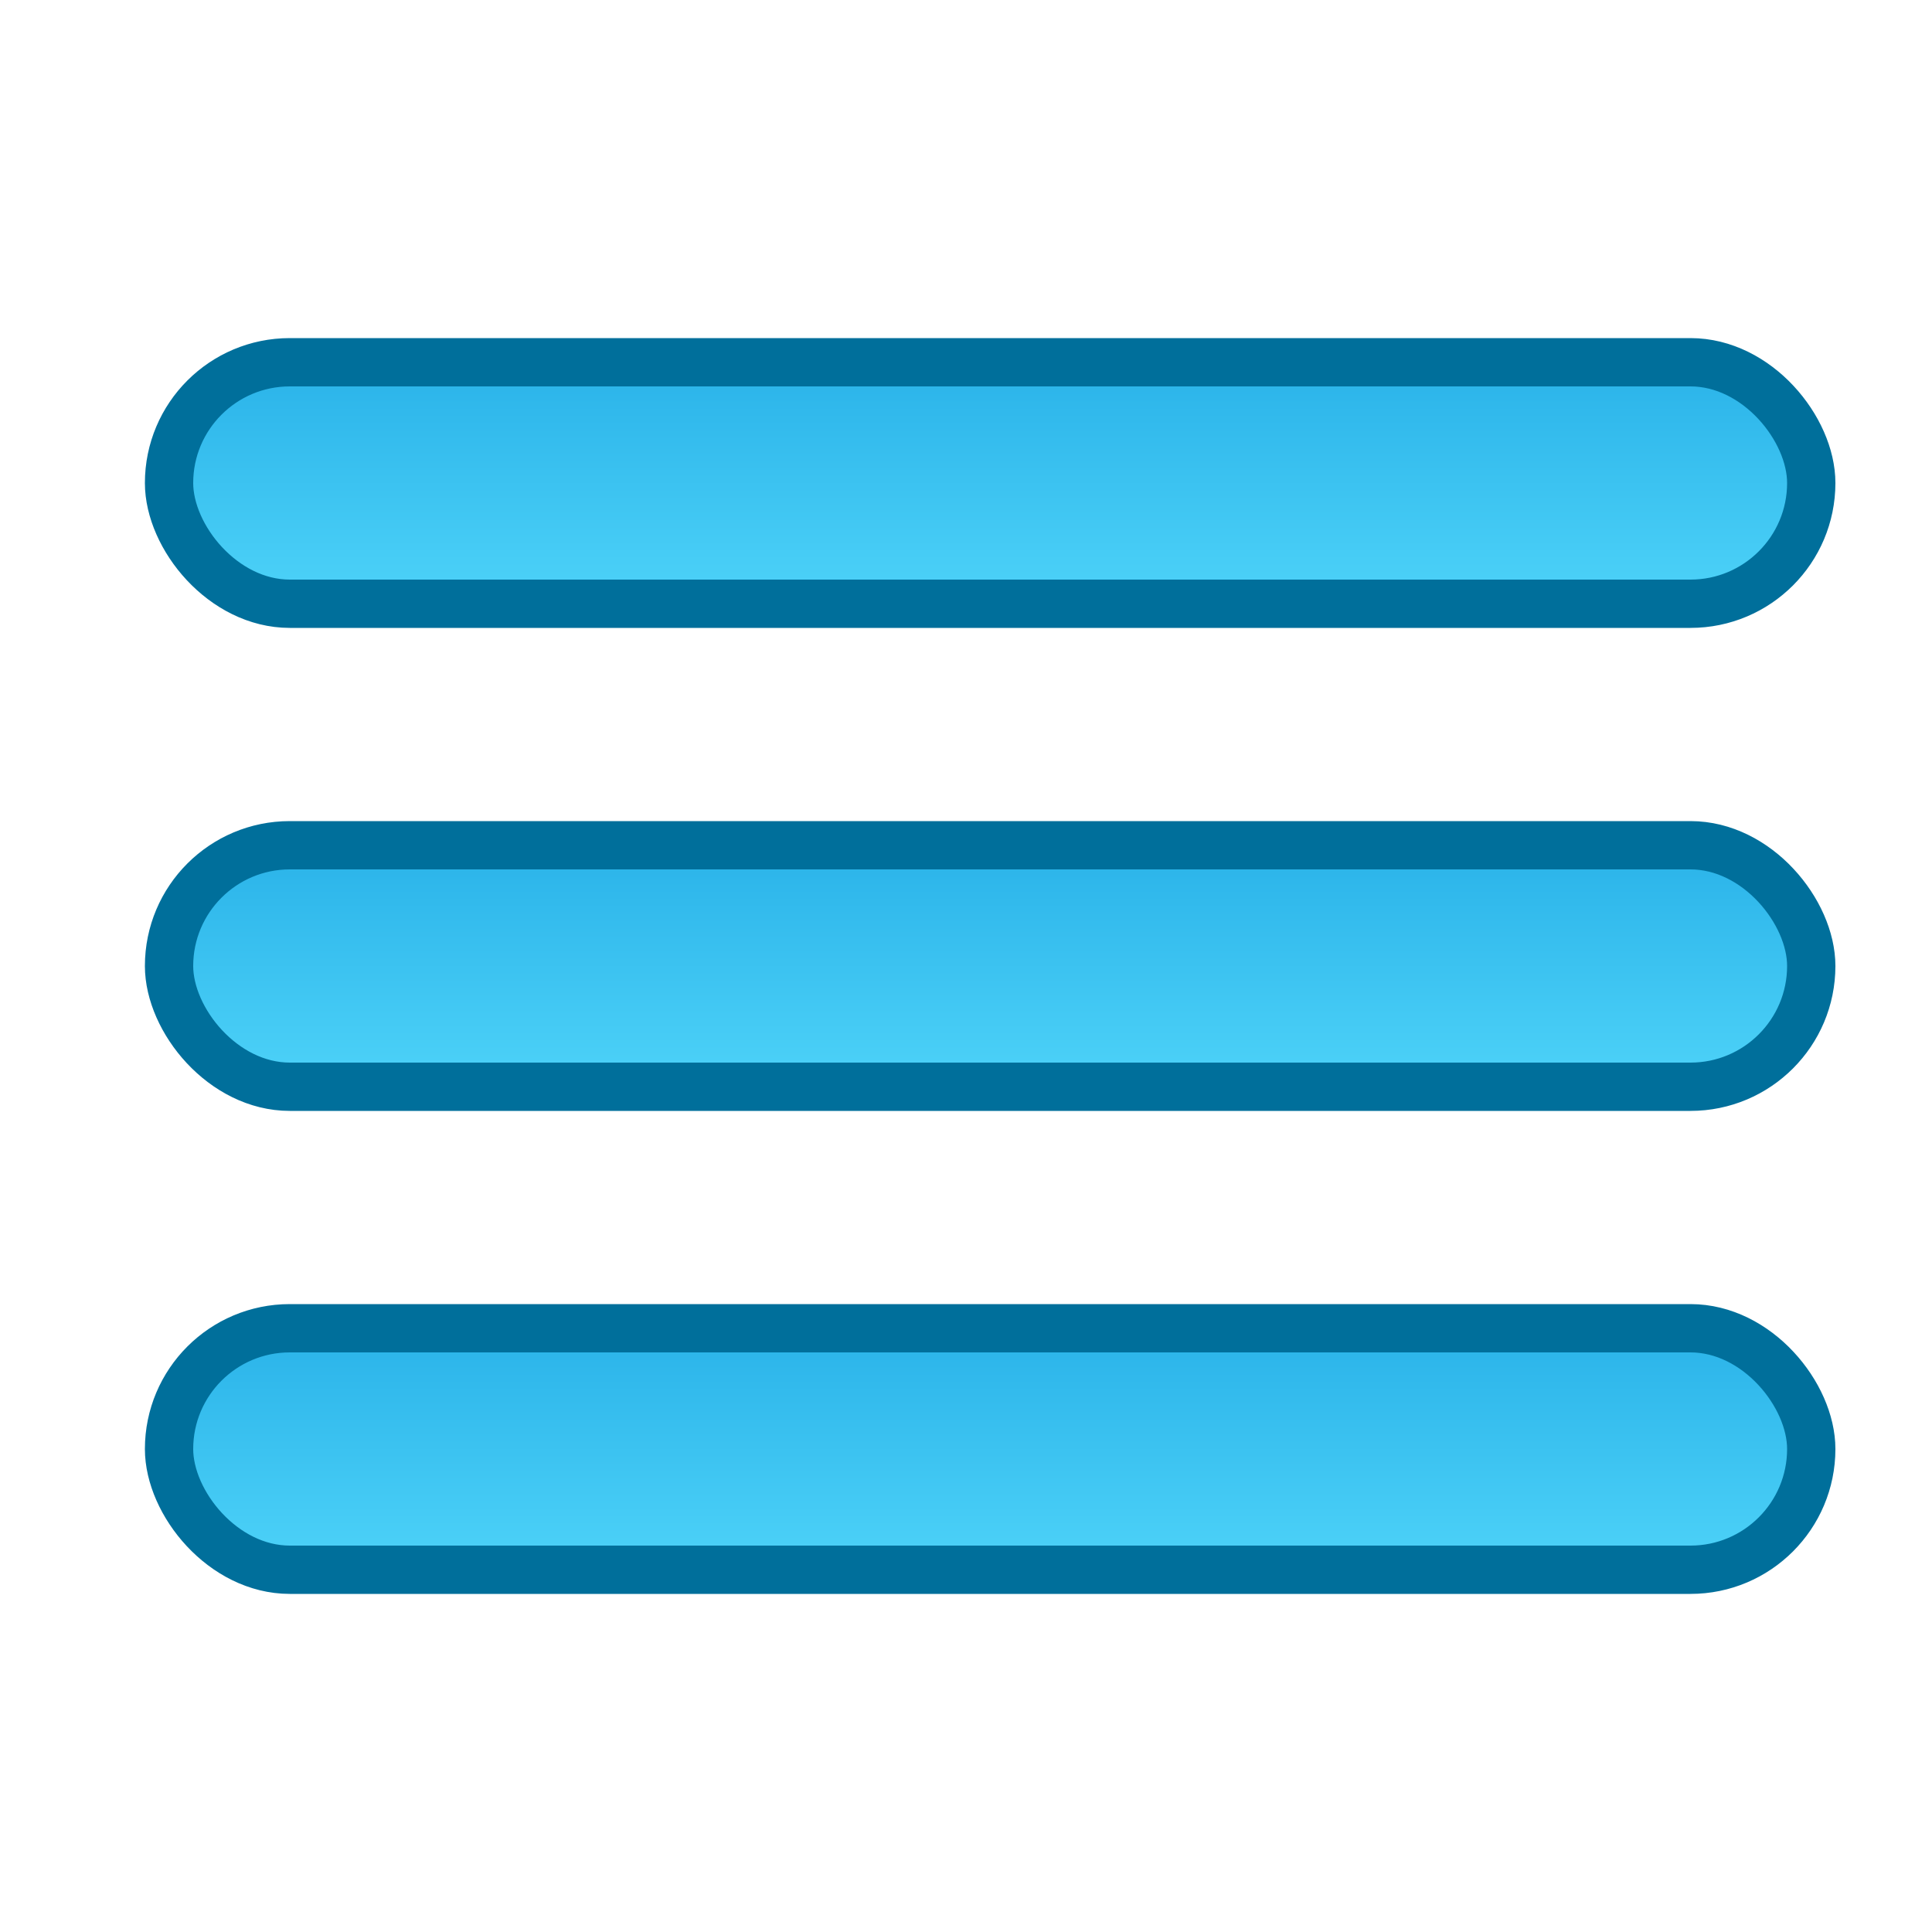 <svg xmlns="http://www.w3.org/2000/svg" width="40" height="40" fill="none" viewBox="0 0 40 40"><rect width="34" height="5" x="3.5" y="7.5" fill="url(#a)" stroke="#006F9B" rx="2.5"/><rect width="34" height="5" x="3.5" y="17.5" fill="url(#b)" stroke="#006F9B" rx="2.5"/><rect width="34" height="5" x="3.5" y="27.5" fill="url(#c)" stroke="#006F9B" rx="2.5"/><defs><linearGradient id="a" x1="20.5" x2="20.5" y1="7" y2="13" gradientUnits="userSpaceOnUse"><stop stop-color="#26AFE7"/><stop offset="1" stop-color="#51D6FA"/></linearGradient><linearGradient id="b" x1="20.5" x2="20.5" y1="17" y2="23" gradientUnits="userSpaceOnUse"><stop stop-color="#26AFE7"/><stop offset="1" stop-color="#51D6FA"/></linearGradient><linearGradient id="c" x1="20.5" x2="20.5" y1="27" y2="33" gradientUnits="userSpaceOnUse"><stop stop-color="#26AFE7"/><stop offset="1" stop-color="#51D6FA"/></linearGradient></defs></svg>